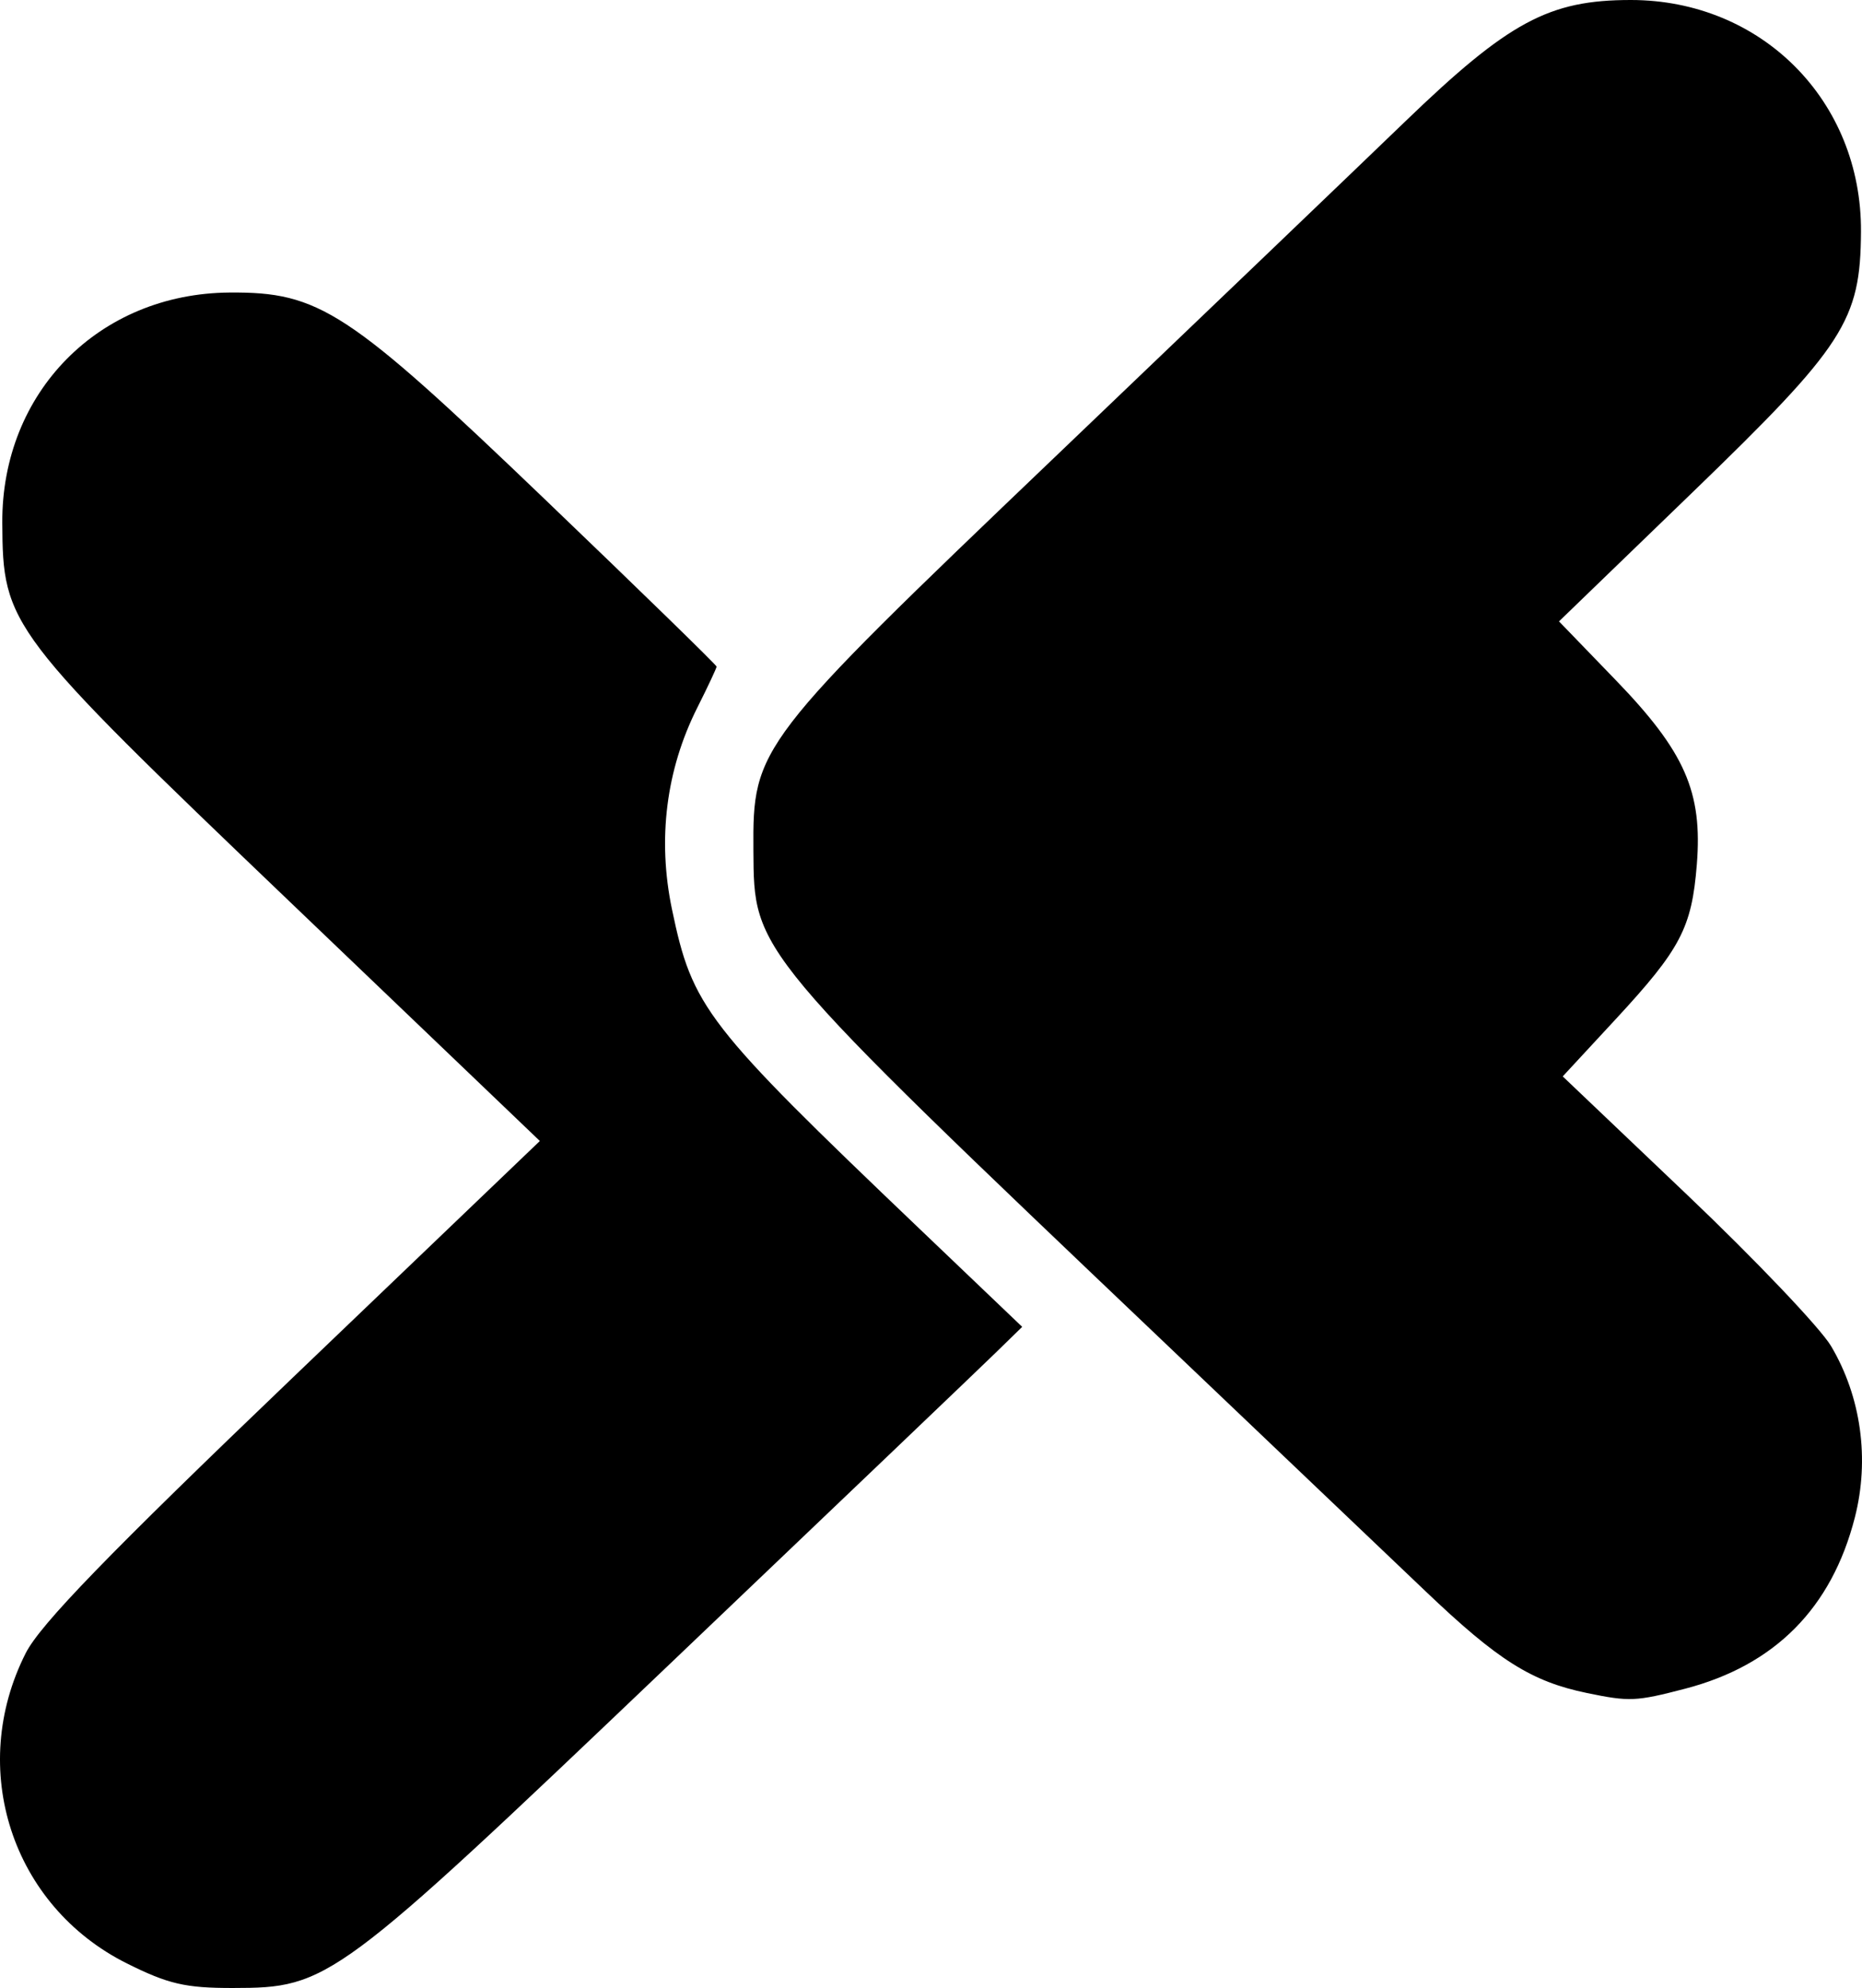 <?xml version="1.0" encoding="UTF-8" standalone="no"?>
<svg
   width="720.9"
   height="769.632"
   viewBox="0 0 190.738 203.632">
  <g transform="translate(37.441,-4.806)">
      <path
         style="fill:#000000;stroke-width:0.818"
         d="m -24.448,205.919 c -11.78,-5.887 -16.359,-19.939 -10.356,-31.785 1.487,-2.935 8.472,-10.142 27.331,-28.198 L 17.86,121.679 -7.747,97.179 C -36.669,69.507 -37.151,68.873 -37.207,58.362 c -0.071,-13.373 9.899,-23.486 23.259,-23.591 9.232,-0.073 12.127,1.823 32.278,21.137 9.699,9.296 17.634,17.026 17.634,17.177 0,0.151 -0.893,2.053 -1.985,4.227 -3.19,6.352 -4.083,13.455 -2.589,20.617 2.106,10.098 3.411,11.784 25.339,32.723 l 10.541,10.065 -2.771,2.702 c -1.524,1.486 -16.573,15.86 -33.442,31.941 -34.218,32.62 -34.818,33.064 -44.649,33.078 -4.854,0.006 -6.623,-0.404 -10.855,-2.519 z M 125.115,178.221 c -5.674,-1.174 -9.1,-3.336 -16.551,-10.444 C 104.396,163.802 92.521,152.491 82.175,142.642 39.496,102.015 39.804,102.383 39.735,91.896 39.665,81.331 40.009,80.881 70.644,51.599 85.533,37.367 101.655,21.924 106.471,17.28 117.106,7.027 121.226,4.806 129.613,4.806 c 13.396,0 23.657,10.324 23.58,23.724 -0.052,9.128 -1.691,11.663 -17.25,26.7 l -13.685,13.225 5.793,5.995 c 7.113,7.362 8.923,11.472 8.325,18.916 -0.521,6.49 -1.656,8.65 -8.34,15.869 l -5.396,5.828 12.75,12.135 c 7.013,6.674 13.644,13.644 14.737,15.487 3.081,5.197 3.967,11.588 2.434,17.57 -2.375,9.269 -8.193,15.133 -17.392,17.529 -5.03,1.31 -5.695,1.339 -10.055,0.437 z"
      />
  </g>
</svg>

